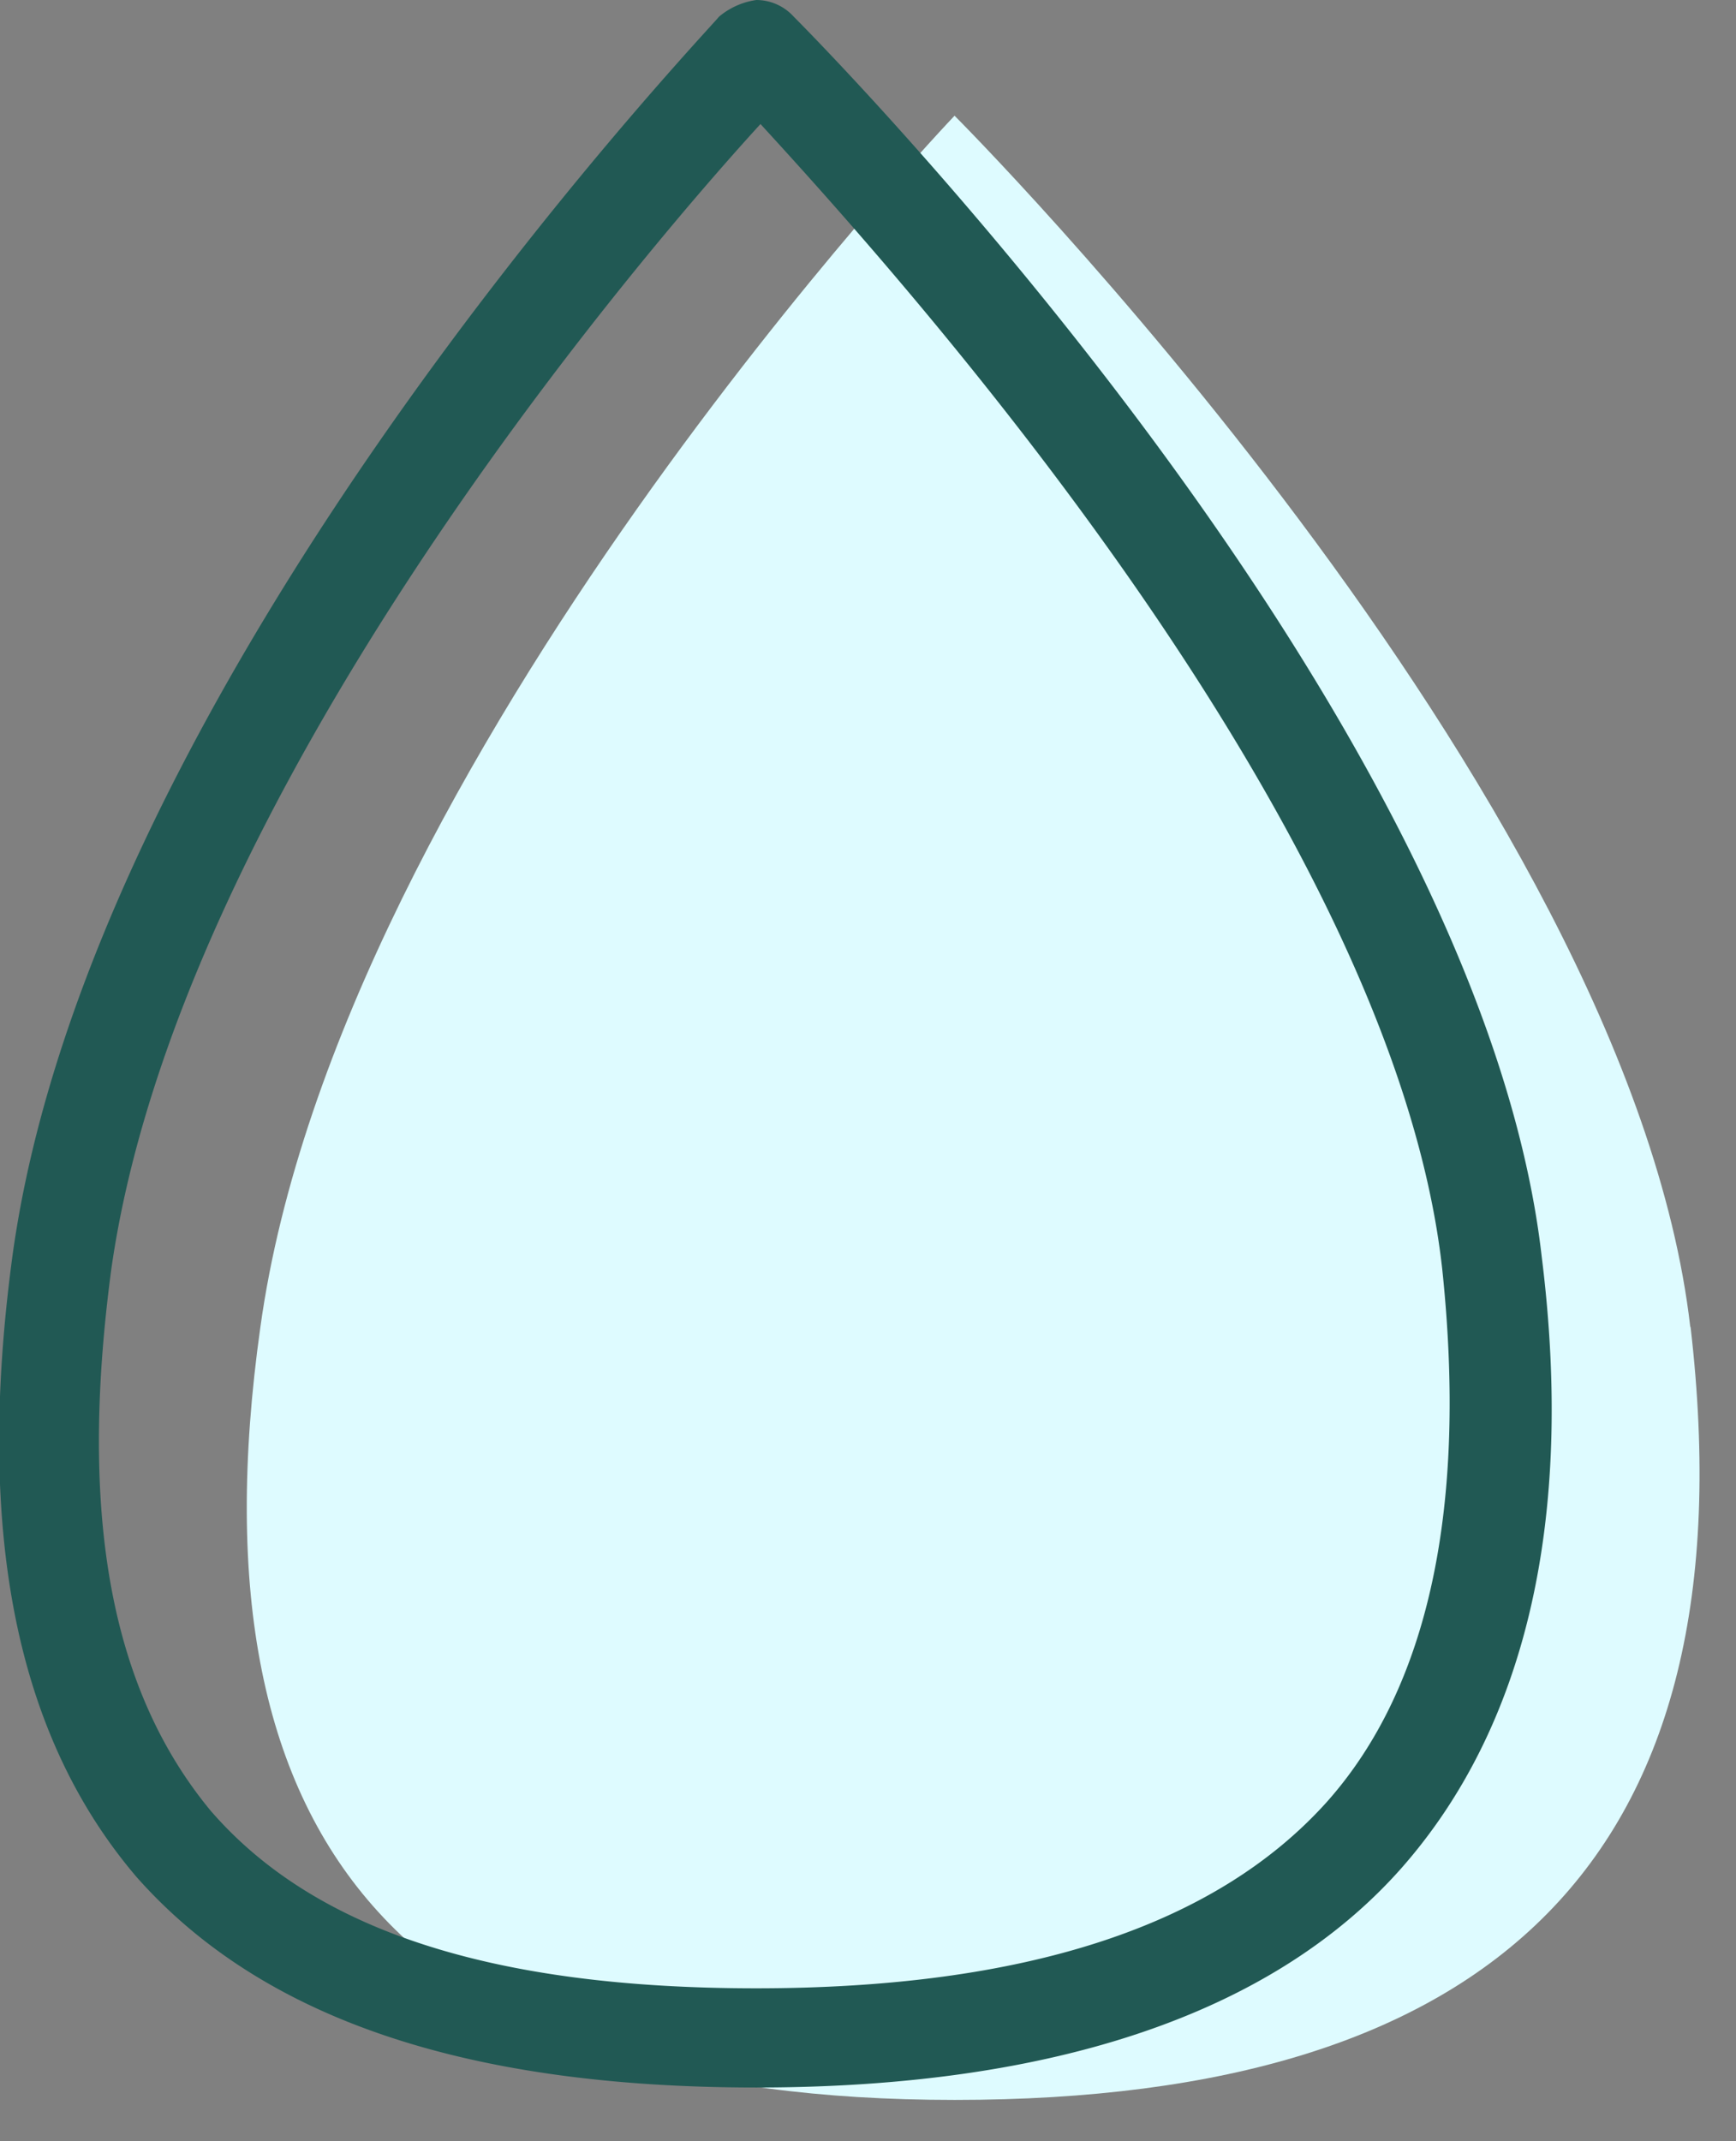 <svg xmlns="http://www.w3.org/2000/svg" xmlns:xlink="http://www.w3.org/1999/xlink" width="30.486" height="37.599" viewBox="0 0 30.486 37.599"><rect x="0" y="0" width="30.486" height="37.599" fill="#808080" stroke="none"/><defs><clipPath id="a"><rect width="30.486" height="37.6" fill="#215954"/></clipPath></defs><path d="M31.325,24.068c1.089,9.364-3.484,13.574-12.92,13.574S4.9,33.359,6.21,24.068C7.589,14.123,18.4,2.8,18.4,2.8s11.832,11.832,12.92,21.268Zm0,0" transform="translate(-1.637 -0.768)" fill="#defbff"/><g clip-path="url(#a)"><path d="M13.278,36.656c-5.154,0-8.71-1.234-10.888-3.7C.285,30.486-.441,26.929.212,22.066,1.591,11.977,12.189.8,12.625.29A1.3,1.3,0,0,1,13.278,0a.887.887,0,0,1,.653.29C14.439.8,25.98,12.485,27.069,22.066c.581,4.646-.29,8.275-2.468,10.743-2.25,2.541-6.1,3.847-11.323,3.847ZM13.35,2.178c-2.323,2.541-10.235,11.9-11.4,20.106-.581,4.355,0,7.4,1.742,9.509,1.815,2.1,4.936,3.121,9.581,3.121q7.077,0,10.017-3.266c1.815-2.032,2.468-5.226,2.032-9.364C24.456,14.445,15.746,4.791,13.35,2.178Zm0,0" transform="translate(0.005)" fill="#215954"/></g></svg>